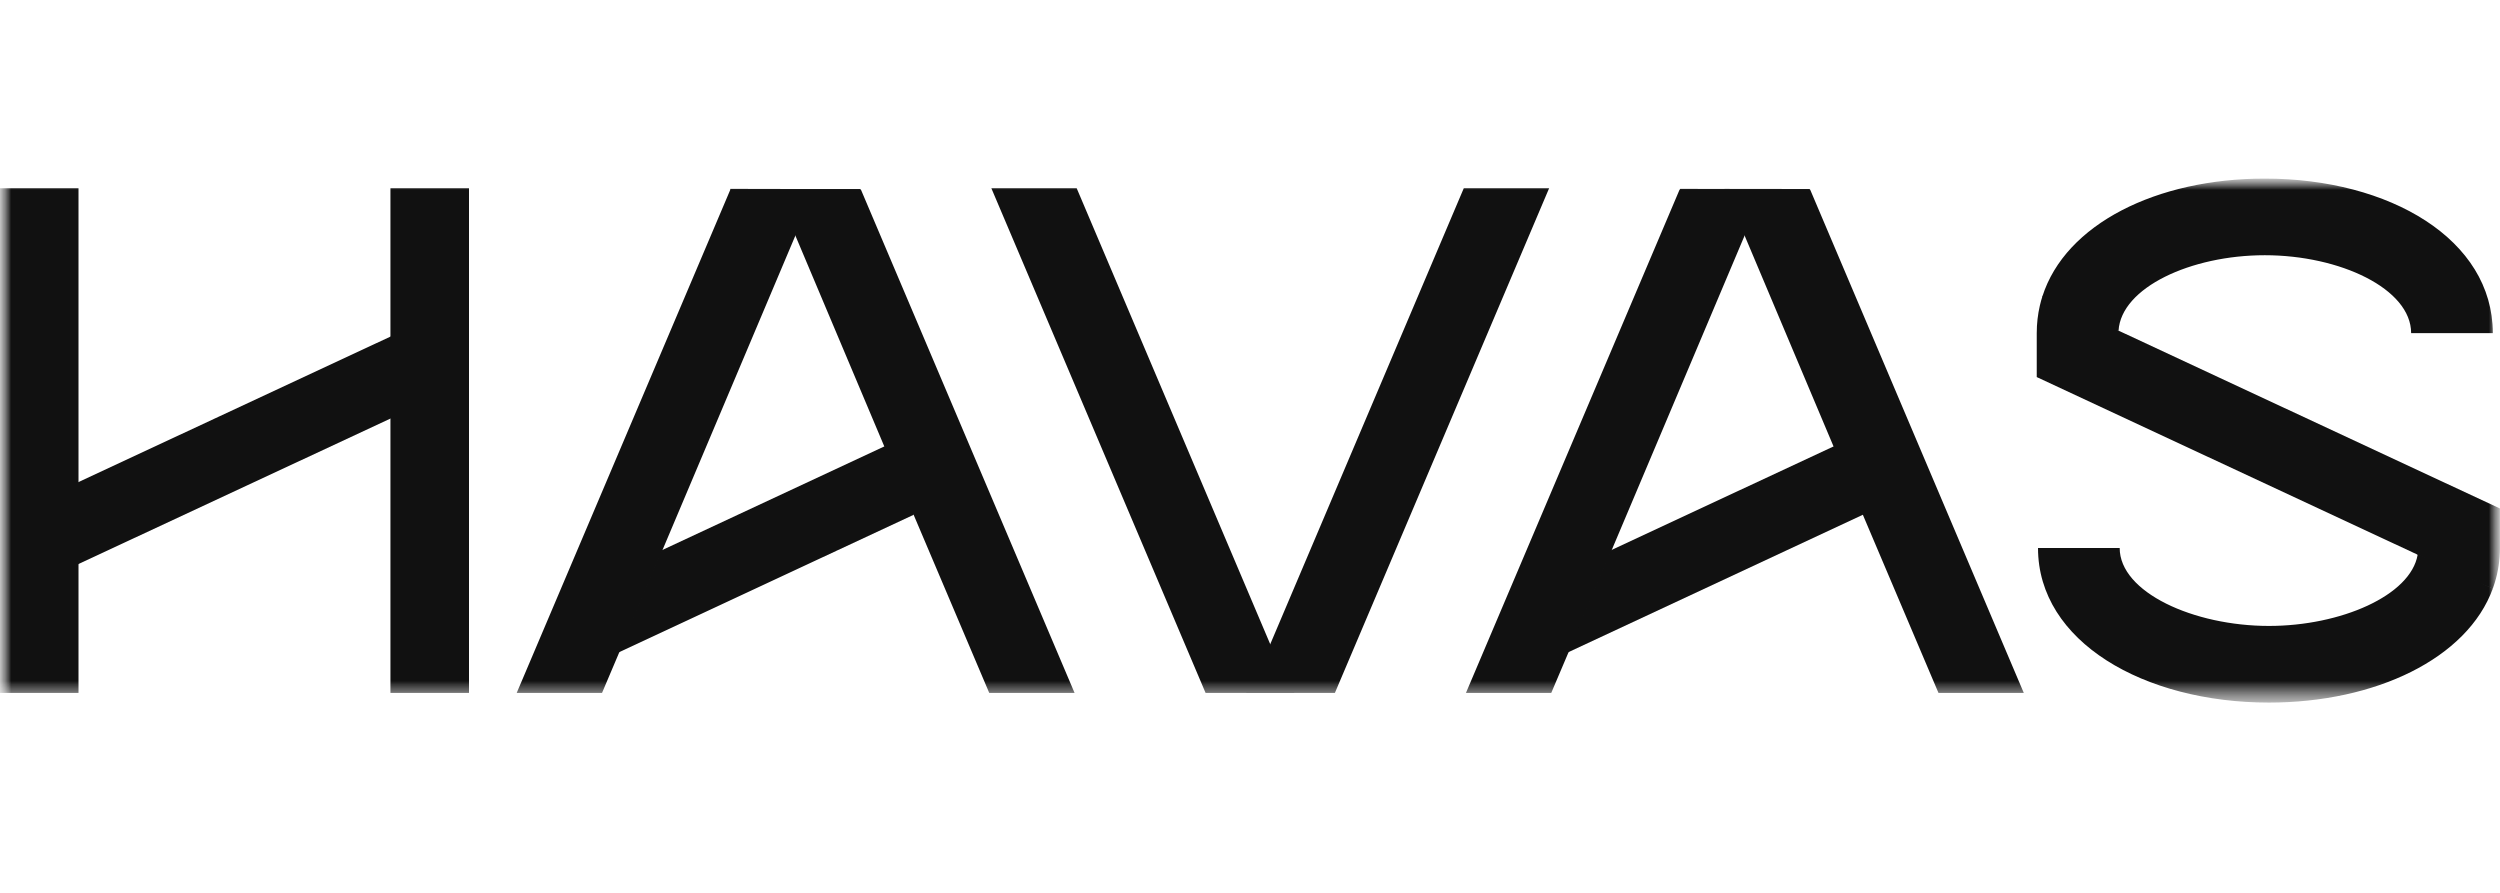 <svg width="112" height="40" viewBox="0 0 112 40" fill="none" xmlns="http://www.w3.org/2000/svg">
<g clip-path="url(#clip0_116_10024)">
<mask id="mask0_116_10024" style="mask-type:luminance" maskUnits="userSpaceOnUse" x="-1" y="7" width="114" height="25">
<path d="M112.054 7.921H-0.006V31.578H112.054V7.921Z" fill="white"/>
</mask>
<g mask="url(#mask0_116_10024)">
<mask id="mask1_116_10024" style="mask-type:luminance" maskUnits="userSpaceOnUse" x="-1" y="7" width="114" height="25">
<path d="M-0.008 7.993H112.052V31.506H-0.008V7.993Z" fill="white"/>
</mask>
<g mask="url(#mask1_116_10024)">
<path d="M3.517 21.597V8.432H-0.002V31.043H3.517V25.268V21.597Z" fill="#111111"/>
<path d="M17.493 15.079L3.516 21.597L3.238 21.731L3.265 25.371L3.516 25.268L17.493 18.751L17.746 18.645L17.755 14.961L17.493 15.079Z" fill="#111111"/>
<path d="M17.492 15.08V18.751V31.043H21.011V8.432H17.492V15.08Z" fill="#111111"/>
<path d="M36.52 8.469L32.717 8.461L32.713 8.511L23.148 31.043H26.971L27.75 29.207L36.484 8.541L36.52 8.469Z" fill="#111111"/>
<path d="M42.788 18.521L29.632 24.658L27.688 29.241L40.931 23.062L42.788 18.521Z" fill="#111111"/>
<path d="M48.141 31.043L38.579 8.517L38.539 8.467L34.736 8.469L34.769 8.507L39.606 19.975L40.93 23.061L44.318 31.043C44.318 31.043 48.141 31.043 48.141 31.043Z" fill="#111111"/>
<path d="M56.908 28.864L48.235 8.432H44.412L54.01 31.043L57.843 31.047L56.908 28.864Z" fill="#111111"/>
<path d="M65.578 8.432L56.905 28.864L55.967 31.047L59.803 31.043L69.401 8.432H65.578Z" fill="#111111"/>
<path d="M79.045 8.469L75.272 8.461L75.233 8.524L65.674 31.043H69.496L70.276 29.207L79.028 8.496L79.045 8.469Z" fill="#111111"/>
<path d="M85.314 18.521L72.157 24.658L70.213 29.241L83.456 23.062L85.314 18.521Z" fill="#111111"/>
<path d="M90.666 31.043L81.102 8.511L81.067 8.467L77.262 8.463L77.298 8.514L82.132 19.975L83.456 23.062L86.844 31.043L90.666 31.043Z" fill="#111111"/>
<path d="M108.311 24.85C107.999 26.685 104.853 28.042 101.65 28.042C98.276 28.042 94.962 26.536 94.962 24.551H91.303C91.303 28.747 96.048 31.476 101.65 31.476C106.399 31.476 110.533 29.515 111.681 26.361C111.684 26.368 108.832 25.043 108.317 24.811C108.264 24.787 108.311 24.85 108.311 24.85Z" fill="#111111"/>
<path d="M94.91 14.813C94.91 14.813 91.524 13.199 91.507 13.253C91.46 13.397 91.419 13.544 91.385 13.693C91.294 14.087 91.246 14.498 91.246 14.924V16.893L108.31 24.85C108.31 24.85 111.655 26.433 111.682 26.357C111.711 26.277 111.738 26.197 111.763 26.115C111.916 25.62 111.997 25.098 111.997 24.551V22.78L94.91 14.813Z" fill="#111111"/>
<path d="M94.911 14.813C95.028 12.884 98.152 11.434 101.462 11.434C104.836 11.434 108.019 12.94 108.019 14.924H111.678C111.678 10.729 107.065 8 101.462 8C96.629 8 92.531 10.031 91.498 13.283C91.5 13.278 93.848 14.379 94.791 14.803C94.819 14.822 94.911 14.813 94.911 14.813Z" fill="#111111"/>
</g>
</g>
</g>
<defs>
<clipPath id="clip0_116_10024">
<rect width="112" height="40" fill="white"/>
</clipPath>
</defs>
</svg>
